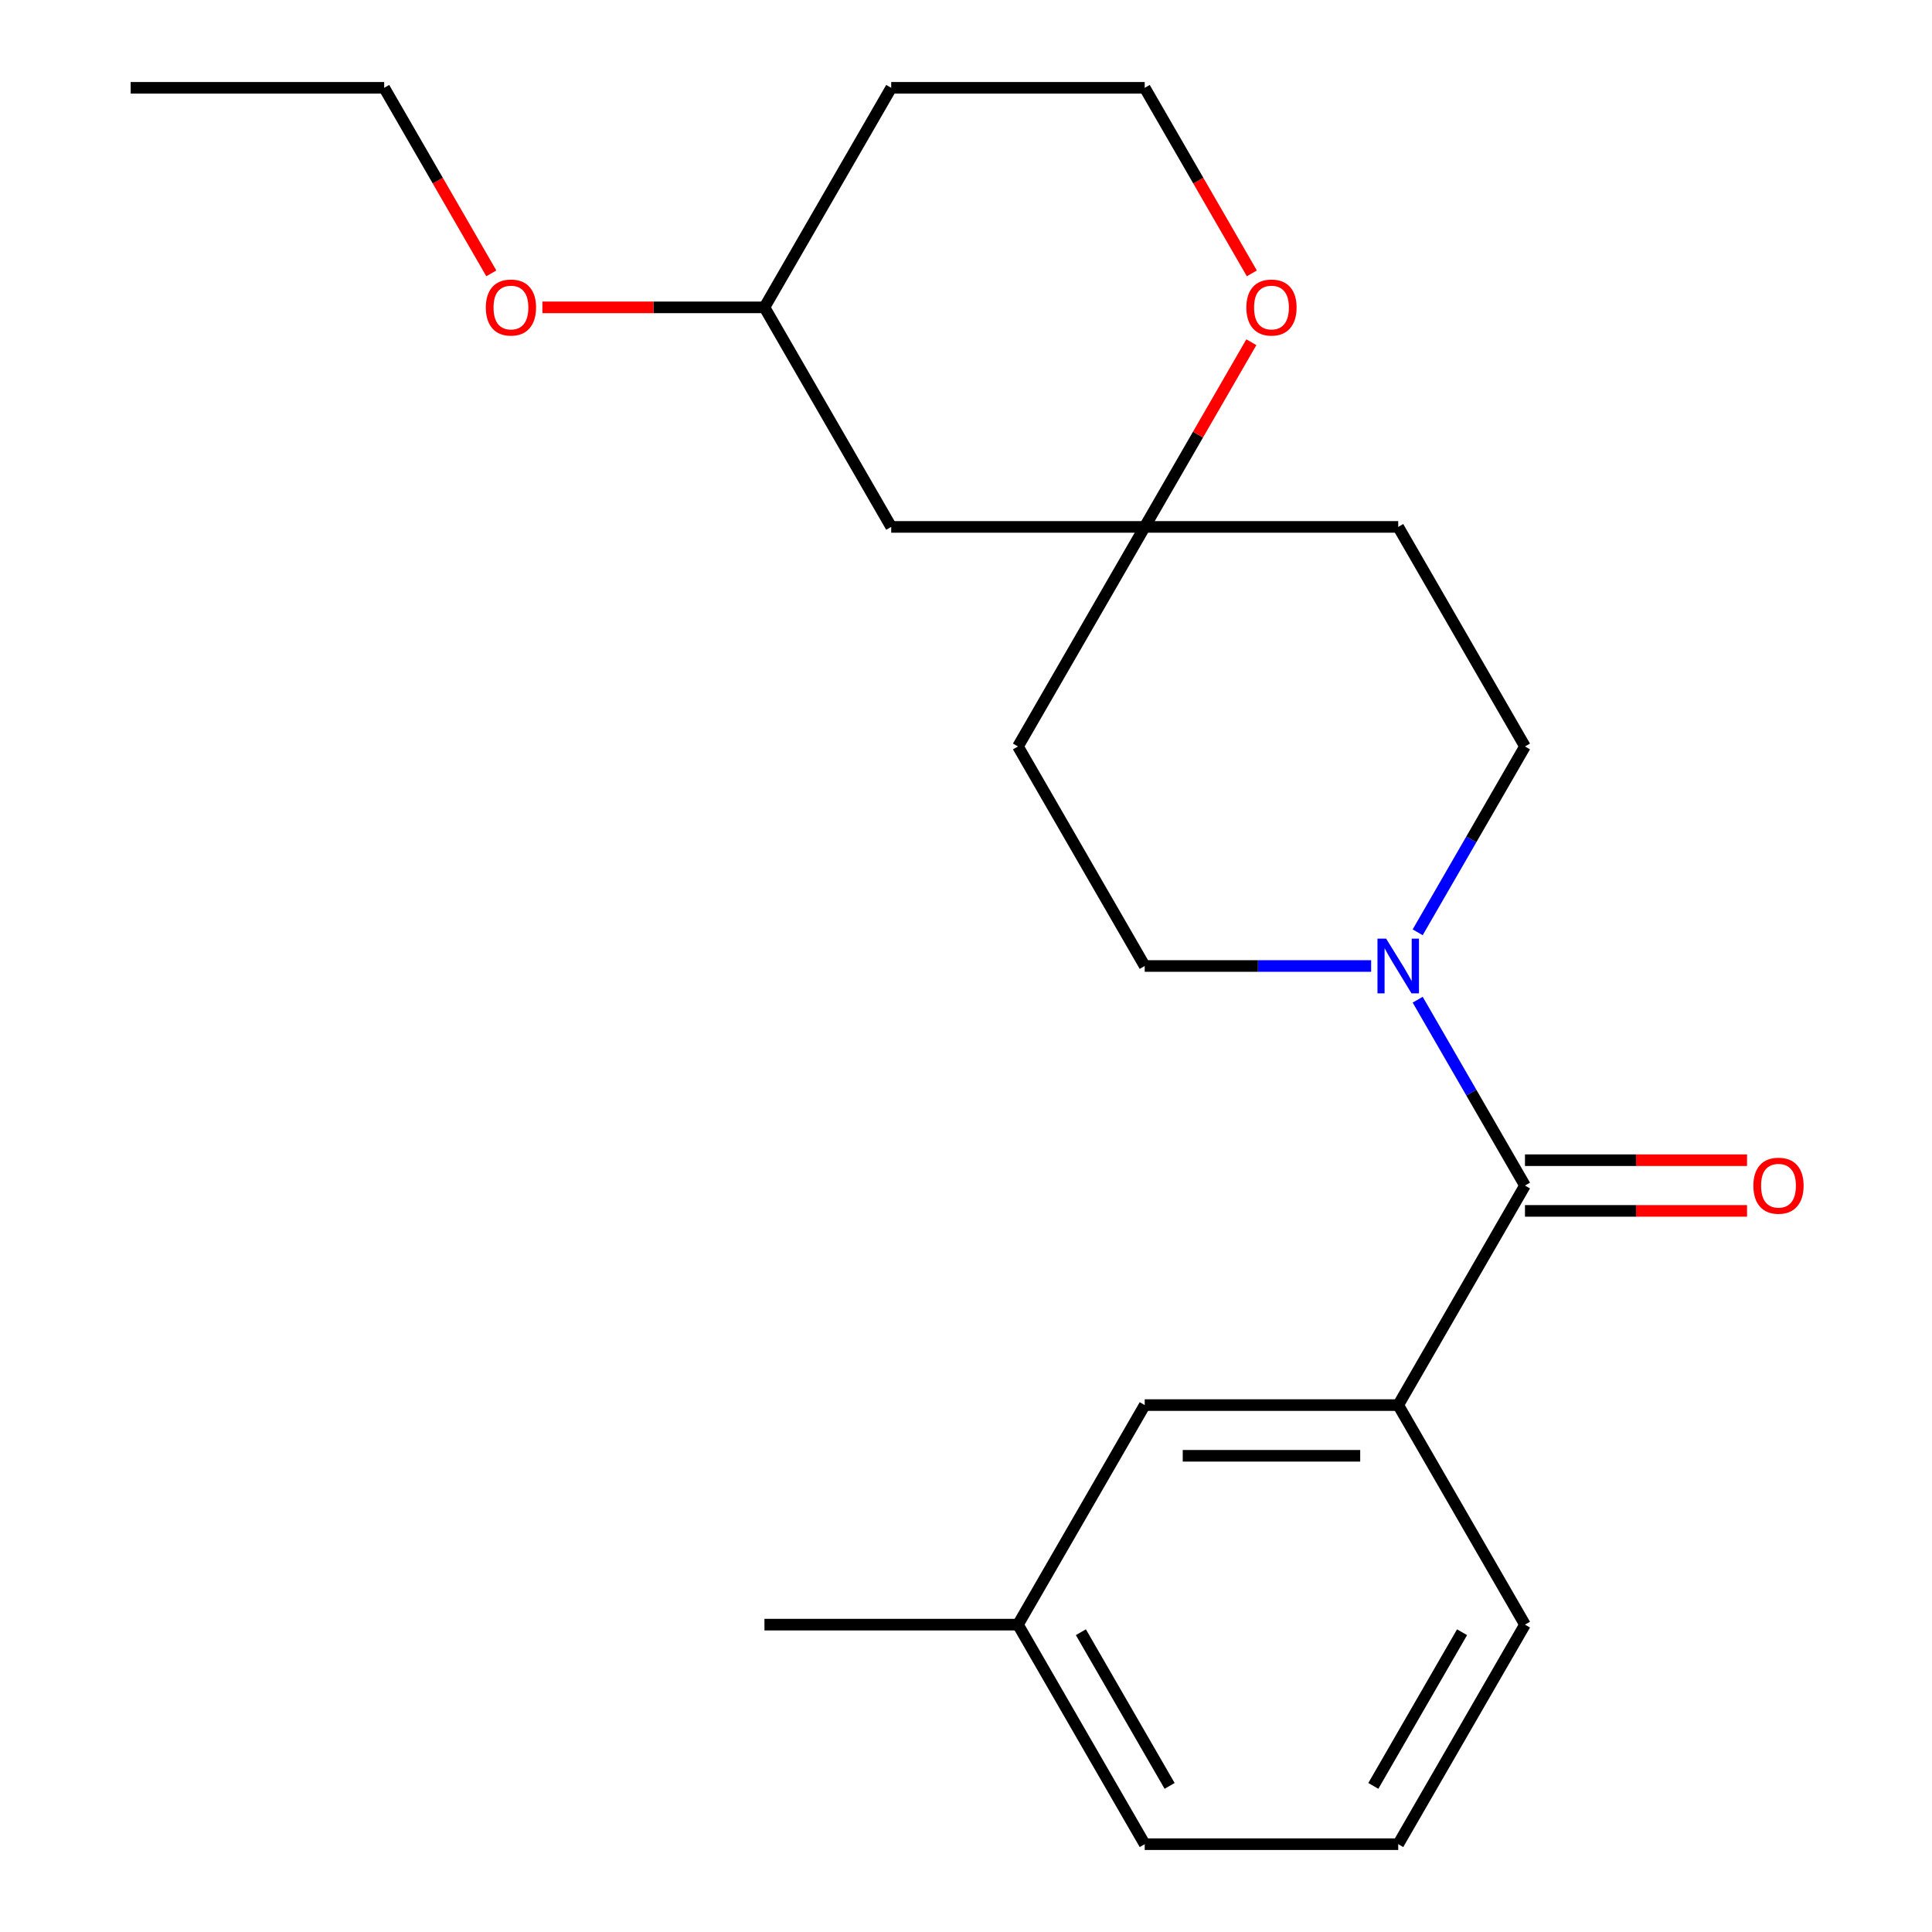<?xml version='1.0' encoding='iso-8859-1'?>
<svg version='1.1' baseProfile='full'
              xmlns='http://www.w3.org/2000/svg'
                      xmlns:rdkit='http://www.rdkit.org/xml'
                      xmlns:xlink='http://www.w3.org/1999/xlink'
                  xml:space='preserve'
width='1000px' height='1000px' viewBox='0 0 1000 1000'>
<!-- END OF HEADER -->
<rect style='opacity:1.0;fill:#FFFFFF;stroke:none' width='1000' height='1000' x='0' y='0'> </rect>
<path class='bond-0' d='M 789.327,613.636 L 761.557,565.538' style='fill:none;fill-rule:evenodd;stroke:#000000;stroke-width:6px;stroke-linecap:butt;stroke-linejoin:miter;stroke-opacity:1' />
<path class='bond-0' d='M 761.557,565.538 L 733.788,517.44' style='fill:none;fill-rule:evenodd;stroke:#0000FF;stroke-width:6px;stroke-linecap:butt;stroke-linejoin:miter;stroke-opacity:1' />
<path class='bond-1' d='M 789.327,613.636 L 723.719,727.273' style='fill:none;fill-rule:evenodd;stroke:#000000;stroke-width:6px;stroke-linecap:butt;stroke-linejoin:miter;stroke-opacity:1' />
<path class='bond-6' d='M 789.327,626.758 L 846.795,626.758' style='fill:none;fill-rule:evenodd;stroke:#000000;stroke-width:6px;stroke-linecap:butt;stroke-linejoin:miter;stroke-opacity:1' />
<path class='bond-6' d='M 846.795,626.758 L 904.262,626.758' style='fill:none;fill-rule:evenodd;stroke:#FF0000;stroke-width:6px;stroke-linecap:butt;stroke-linejoin:miter;stroke-opacity:1' />
<path class='bond-6' d='M 789.327,600.515 L 846.795,600.515' style='fill:none;fill-rule:evenodd;stroke:#000000;stroke-width:6px;stroke-linecap:butt;stroke-linejoin:miter;stroke-opacity:1' />
<path class='bond-6' d='M 846.795,600.515 L 904.262,600.515' style='fill:none;fill-rule:evenodd;stroke:#FF0000;stroke-width:6px;stroke-linecap:butt;stroke-linejoin:miter;stroke-opacity:1' />
<path class='bond-3' d='M 733.788,482.56 L 761.557,434.462' style='fill:none;fill-rule:evenodd;stroke:#0000FF;stroke-width:6px;stroke-linecap:butt;stroke-linejoin:miter;stroke-opacity:1' />
<path class='bond-3' d='M 761.557,434.462 L 789.327,386.364' style='fill:none;fill-rule:evenodd;stroke:#000000;stroke-width:6px;stroke-linecap:butt;stroke-linejoin:miter;stroke-opacity:1' />
<path class='bond-4' d='M 709.698,500 L 651.101,500' style='fill:none;fill-rule:evenodd;stroke:#0000FF;stroke-width:6px;stroke-linecap:butt;stroke-linejoin:miter;stroke-opacity:1' />
<path class='bond-4' d='M 651.101,500 L 592.503,500' style='fill:none;fill-rule:evenodd;stroke:#000000;stroke-width:6px;stroke-linecap:butt;stroke-linejoin:miter;stroke-opacity:1' />
<path class='bond-7' d='M 723.719,727.273 L 592.503,727.273' style='fill:none;fill-rule:evenodd;stroke:#000000;stroke-width:6px;stroke-linecap:butt;stroke-linejoin:miter;stroke-opacity:1' />
<path class='bond-7' d='M 704.036,753.516 L 612.185,753.516' style='fill:none;fill-rule:evenodd;stroke:#000000;stroke-width:6px;stroke-linecap:butt;stroke-linejoin:miter;stroke-opacity:1' />
<path class='bond-15' d='M 723.719,727.273 L 789.327,840.909' style='fill:none;fill-rule:evenodd;stroke:#000000;stroke-width:6px;stroke-linecap:butt;stroke-linejoin:miter;stroke-opacity:1' />
<path class='bond-2' d='M 592.503,272.727 L 526.895,386.364' style='fill:none;fill-rule:evenodd;stroke:#000000;stroke-width:6px;stroke-linecap:butt;stroke-linejoin:miter;stroke-opacity:1' />
<path class='bond-5' d='M 592.503,272.727 L 620.099,224.929' style='fill:none;fill-rule:evenodd;stroke:#000000;stroke-width:6px;stroke-linecap:butt;stroke-linejoin:miter;stroke-opacity:1' />
<path class='bond-5' d='M 620.099,224.929 L 647.695,177.131' style='fill:none;fill-rule:evenodd;stroke:#FF0000;stroke-width:6px;stroke-linecap:butt;stroke-linejoin:miter;stroke-opacity:1' />
<path class='bond-8' d='M 592.503,272.727 L 461.287,272.727' style='fill:none;fill-rule:evenodd;stroke:#000000;stroke-width:6px;stroke-linecap:butt;stroke-linejoin:miter;stroke-opacity:1' />
<path class='bond-22' d='M 592.503,272.727 L 723.719,272.727' style='fill:none;fill-rule:evenodd;stroke:#000000;stroke-width:6px;stroke-linecap:butt;stroke-linejoin:miter;stroke-opacity:1' />
<path class='bond-9' d='M 789.327,386.364 L 723.719,272.727' style='fill:none;fill-rule:evenodd;stroke:#000000;stroke-width:6px;stroke-linecap:butt;stroke-linejoin:miter;stroke-opacity:1' />
<path class='bond-10' d='M 592.503,500 L 526.895,386.364' style='fill:none;fill-rule:evenodd;stroke:#000000;stroke-width:6px;stroke-linecap:butt;stroke-linejoin:miter;stroke-opacity:1' />
<path class='bond-11' d='M 647.949,141.491 L 620.226,93.472' style='fill:none;fill-rule:evenodd;stroke:#FF0000;stroke-width:6px;stroke-linecap:butt;stroke-linejoin:miter;stroke-opacity:1' />
<path class='bond-11' d='M 620.226,93.472 L 592.503,45.455' style='fill:none;fill-rule:evenodd;stroke:#000000;stroke-width:6px;stroke-linecap:butt;stroke-linejoin:miter;stroke-opacity:1' />
<path class='bond-13' d='M 592.503,727.273 L 526.895,840.909' style='fill:none;fill-rule:evenodd;stroke:#000000;stroke-width:6px;stroke-linecap:butt;stroke-linejoin:miter;stroke-opacity:1' />
<path class='bond-12' d='M 461.287,272.727 L 395.679,159.091' style='fill:none;fill-rule:evenodd;stroke:#000000;stroke-width:6px;stroke-linecap:butt;stroke-linejoin:miter;stroke-opacity:1' />
<path class='bond-24' d='M 592.503,45.455 L 461.287,45.455' style='fill:none;fill-rule:evenodd;stroke:#000000;stroke-width:6px;stroke-linecap:butt;stroke-linejoin:miter;stroke-opacity:1' />
<path class='bond-14' d='M 395.679,159.091 L 461.287,45.455' style='fill:none;fill-rule:evenodd;stroke:#000000;stroke-width:6px;stroke-linecap:butt;stroke-linejoin:miter;stroke-opacity:1' />
<path class='bond-16' d='M 395.679,159.091 L 338.211,159.091' style='fill:none;fill-rule:evenodd;stroke:#000000;stroke-width:6px;stroke-linecap:butt;stroke-linejoin:miter;stroke-opacity:1' />
<path class='bond-16' d='M 338.211,159.091 L 280.743,159.091' style='fill:none;fill-rule:evenodd;stroke:#FF0000;stroke-width:6px;stroke-linecap:butt;stroke-linejoin:miter;stroke-opacity:1' />
<path class='bond-20' d='M 526.895,840.909 L 395.679,840.909' style='fill:none;fill-rule:evenodd;stroke:#000000;stroke-width:6px;stroke-linecap:butt;stroke-linejoin:miter;stroke-opacity:1' />
<path class='bond-23' d='M 526.895,840.909 L 592.503,954.545' style='fill:none;fill-rule:evenodd;stroke:#000000;stroke-width:6px;stroke-linecap:butt;stroke-linejoin:miter;stroke-opacity:1' />
<path class='bond-23' d='M 559.463,844.833 L 605.389,924.378' style='fill:none;fill-rule:evenodd;stroke:#000000;stroke-width:6px;stroke-linecap:butt;stroke-linejoin:miter;stroke-opacity:1' />
<path class='bond-17' d='M 789.327,840.909 L 723.719,954.545' style='fill:none;fill-rule:evenodd;stroke:#000000;stroke-width:6px;stroke-linecap:butt;stroke-linejoin:miter;stroke-opacity:1' />
<path class='bond-17' d='M 756.758,844.833 L 710.833,924.378' style='fill:none;fill-rule:evenodd;stroke:#000000;stroke-width:6px;stroke-linecap:butt;stroke-linejoin:miter;stroke-opacity:1' />
<path class='bond-19' d='M 254.301,141.491 L 226.578,93.472' style='fill:none;fill-rule:evenodd;stroke:#FF0000;stroke-width:6px;stroke-linecap:butt;stroke-linejoin:miter;stroke-opacity:1' />
<path class='bond-19' d='M 226.578,93.472 L 198.855,45.455' style='fill:none;fill-rule:evenodd;stroke:#000000;stroke-width:6px;stroke-linecap:butt;stroke-linejoin:miter;stroke-opacity:1' />
<path class='bond-18' d='M 723.719,954.545 L 592.503,954.545' style='fill:none;fill-rule:evenodd;stroke:#000000;stroke-width:6px;stroke-linecap:butt;stroke-linejoin:miter;stroke-opacity:1' />
<path class='bond-21' d='M 198.855,45.455 L 67.639,45.455' style='fill:none;fill-rule:evenodd;stroke:#000000;stroke-width:6px;stroke-linecap:butt;stroke-linejoin:miter;stroke-opacity:1' />
<path  class='atom-1' d='M 717.459 485.84
L 726.739 500.84
Q 727.659 502.32, 729.139 505
Q 730.619 507.68, 730.699 507.84
L 730.699 485.84
L 734.459 485.84
L 734.459 514.16
L 730.579 514.16
L 720.619 497.76
Q 719.459 495.84, 718.219 493.64
Q 717.019 491.44, 716.659 490.76
L 716.659 514.16
L 712.979 514.16
L 712.979 485.84
L 717.459 485.84
' fill='#0000FF'/>
<path  class='atom-6' d='M 645.111 159.171
Q 645.111 152.371, 648.471 148.571
Q 651.831 144.771, 658.111 144.771
Q 664.391 144.771, 667.751 148.571
Q 671.111 152.371, 671.111 159.171
Q 671.111 166.051, 667.711 169.971
Q 664.311 173.851, 658.111 173.851
Q 651.871 173.851, 648.471 169.971
Q 645.111 166.091, 645.111 159.171
M 658.111 170.651
Q 662.431 170.651, 664.751 167.771
Q 667.111 164.851, 667.111 159.171
Q 667.111 153.611, 664.751 150.811
Q 662.431 147.971, 658.111 147.971
Q 653.791 147.971, 651.431 150.771
Q 649.111 153.571, 649.111 159.171
Q 649.111 164.891, 651.431 167.771
Q 653.791 170.651, 658.111 170.651
' fill='#FF0000'/>
<path  class='atom-7' d='M 907.543 613.716
Q 907.543 606.916, 910.903 603.116
Q 914.263 599.316, 920.543 599.316
Q 926.823 599.316, 930.183 603.116
Q 933.543 606.916, 933.543 613.716
Q 933.543 620.596, 930.143 624.516
Q 926.743 628.396, 920.543 628.396
Q 914.303 628.396, 910.903 624.516
Q 907.543 620.636, 907.543 613.716
M 920.543 625.196
Q 924.863 625.196, 927.183 622.316
Q 929.543 619.396, 929.543 613.716
Q 929.543 608.156, 927.183 605.356
Q 924.863 602.516, 920.543 602.516
Q 916.223 602.516, 913.863 605.316
Q 911.543 608.116, 911.543 613.716
Q 911.543 619.436, 913.863 622.316
Q 916.223 625.196, 920.543 625.196
' fill='#FF0000'/>
<path  class='atom-17' d='M 251.463 159.171
Q 251.463 152.371, 254.823 148.571
Q 258.183 144.771, 264.463 144.771
Q 270.743 144.771, 274.103 148.571
Q 277.463 152.371, 277.463 159.171
Q 277.463 166.051, 274.063 169.971
Q 270.663 173.851, 264.463 173.851
Q 258.223 173.851, 254.823 169.971
Q 251.463 166.091, 251.463 159.171
M 264.463 170.651
Q 268.783 170.651, 271.103 167.771
Q 273.463 164.851, 273.463 159.171
Q 273.463 153.611, 271.103 150.811
Q 268.783 147.971, 264.463 147.971
Q 260.143 147.971, 257.783 150.771
Q 255.463 153.571, 255.463 159.171
Q 255.463 164.891, 257.783 167.771
Q 260.143 170.651, 264.463 170.651
' fill='#FF0000'/>
</svg>
